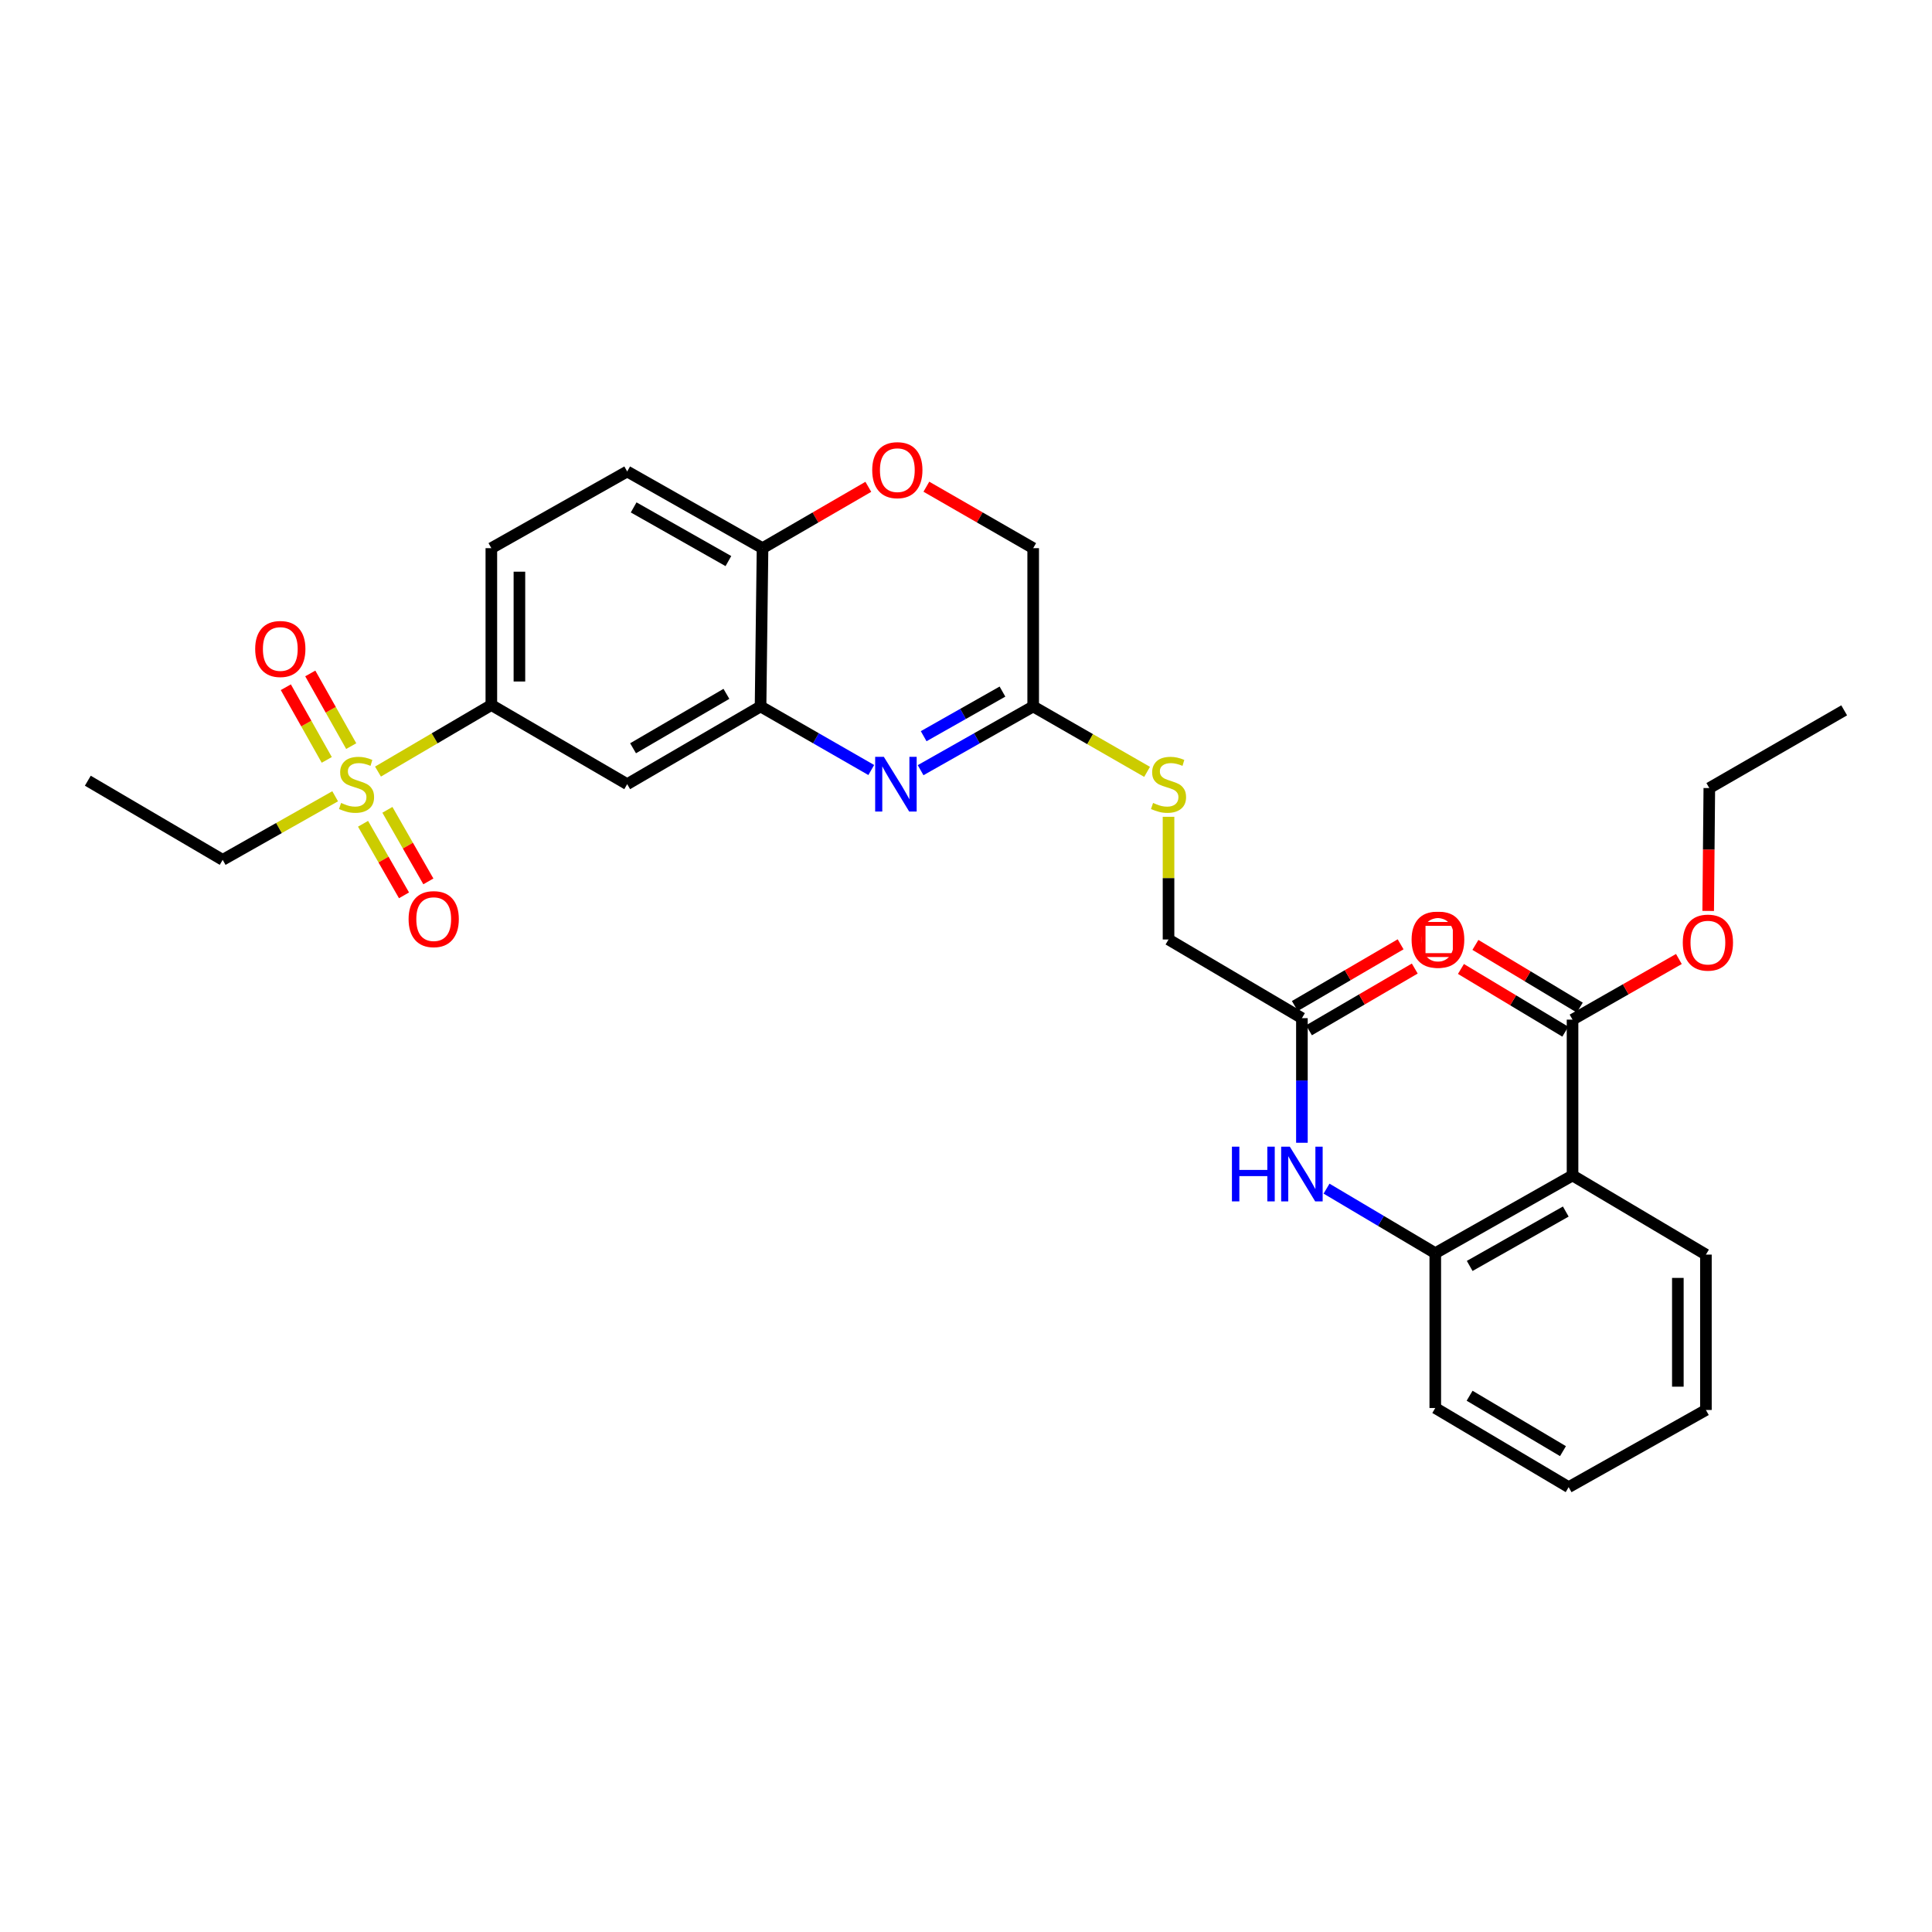 <?xml version='1.0' encoding='iso-8859-1'?>
<svg version='1.1' baseProfile='full'
              xmlns='http://www.w3.org/2000/svg'
                      xmlns:rdkit='http://www.rdkit.org/xml'
                      xmlns:xlink='http://www.w3.org/1999/xlink'
                  xml:space='preserve'
width='1000px' height='1000px' viewBox='0 0 1000 1000'>
<!-- END OF HEADER -->
<rect style='opacity:1.0;fill:#FFFFFF;stroke:none' width='1000' height='1000' x='0' y='0'> </rect>
<path class='bond-3' d='M 195.65,399.368 L 224.985,382.145' style='fill:none;fill-rule:evenodd;stroke:#CCCC00;stroke-width:6px;stroke-linecap:butt;stroke-linejoin:miter;stroke-opacity:1' />
<path class='bond-3' d='M 224.985,382.145 L 254.32,364.922' style='fill:none;fill-rule:evenodd;stroke:#000000;stroke-width:6px;stroke-linecap:butt;stroke-linejoin:miter;stroke-opacity:1' />
<path class='bond-12' d='M 181.79,386.191 L 171.195,367.382' style='fill:none;fill-rule:evenodd;stroke:#CCCC00;stroke-width:6px;stroke-linecap:butt;stroke-linejoin:miter;stroke-opacity:1' />
<path class='bond-12' d='M 171.195,367.382 L 160.6,348.573' style='fill:none;fill-rule:evenodd;stroke:#FF0000;stroke-width:6px;stroke-linecap:butt;stroke-linejoin:miter;stroke-opacity:1' />
<path class='bond-12' d='M 169.131,393.322 L 158.536,374.513' style='fill:none;fill-rule:evenodd;stroke:#CCCC00;stroke-width:6px;stroke-linecap:butt;stroke-linejoin:miter;stroke-opacity:1' />
<path class='bond-12' d='M 158.536,374.513 L 147.941,355.704' style='fill:none;fill-rule:evenodd;stroke:#FF0000;stroke-width:6px;stroke-linecap:butt;stroke-linejoin:miter;stroke-opacity:1' />
<path class='bond-13' d='M 187.911,426.385 L 198.512,444.905' style='fill:none;fill-rule:evenodd;stroke:#CCCC00;stroke-width:6px;stroke-linecap:butt;stroke-linejoin:miter;stroke-opacity:1' />
<path class='bond-13' d='M 198.512,444.905 L 209.113,463.424' style='fill:none;fill-rule:evenodd;stroke:#FF0000;stroke-width:6px;stroke-linecap:butt;stroke-linejoin:miter;stroke-opacity:1' />
<path class='bond-13' d='M 200.52,419.167 L 211.121,437.687' style='fill:none;fill-rule:evenodd;stroke:#CCCC00;stroke-width:6px;stroke-linecap:butt;stroke-linejoin:miter;stroke-opacity:1' />
<path class='bond-13' d='M 211.121,437.687 L 221.722,456.206' style='fill:none;fill-rule:evenodd;stroke:#FF0000;stroke-width:6px;stroke-linecap:butt;stroke-linejoin:miter;stroke-opacity:1' />
<path class='bond-21' d='M 173.477,412.145 L 144.368,428.602' style='fill:none;fill-rule:evenodd;stroke:#CCCC00;stroke-width:6px;stroke-linecap:butt;stroke-linejoin:miter;stroke-opacity:1' />
<path class='bond-21' d='M 144.368,428.602 L 115.259,445.059' style='fill:none;fill-rule:evenodd;stroke:#000000;stroke-width:6px;stroke-linecap:butt;stroke-linejoin:miter;stroke-opacity:1' />
<path class='bond-0' d='M 450.966,398.56 L 422.314,382.108' style='fill:none;fill-rule:evenodd;stroke:#0000FF;stroke-width:6px;stroke-linecap:butt;stroke-linejoin:miter;stroke-opacity:1' />
<path class='bond-0' d='M 422.314,382.108 L 393.663,365.657' style='fill:none;fill-rule:evenodd;stroke:#000000;stroke-width:6px;stroke-linecap:butt;stroke-linejoin:miter;stroke-opacity:1' />
<path class='bond-7' d='M 476.507,398.649 L 505.64,382.153' style='fill:none;fill-rule:evenodd;stroke:#0000FF;stroke-width:6px;stroke-linecap:butt;stroke-linejoin:miter;stroke-opacity:1' />
<path class='bond-7' d='M 505.64,382.153 L 534.773,365.657' style='fill:none;fill-rule:evenodd;stroke:#000000;stroke-width:6px;stroke-linecap:butt;stroke-linejoin:miter;stroke-opacity:1' />
<path class='bond-7' d='M 478.088,381.057 L 498.481,369.51' style='fill:none;fill-rule:evenodd;stroke:#0000FF;stroke-width:6px;stroke-linecap:butt;stroke-linejoin:miter;stroke-opacity:1' />
<path class='bond-7' d='M 498.481,369.51 L 518.874,357.963' style='fill:none;fill-rule:evenodd;stroke:#000000;stroke-width:6px;stroke-linecap:butt;stroke-linejoin:miter;stroke-opacity:1' />
<path class='bond-1' d='M 813.943,608.415 L 742.896,648.637' style='fill:none;fill-rule:evenodd;stroke:#000000;stroke-width:6px;stroke-linecap:butt;stroke-linejoin:miter;stroke-opacity:1' />
<path class='bond-1' d='M 810.444,627.092 L 760.711,655.247' style='fill:none;fill-rule:evenodd;stroke:#000000;stroke-width:6px;stroke-linecap:butt;stroke-linejoin:miter;stroke-opacity:1' />
<path class='bond-6' d='M 813.943,608.415 L 813.943,527.762' style='fill:none;fill-rule:evenodd;stroke:#000000;stroke-width:6px;stroke-linecap:butt;stroke-linejoin:miter;stroke-opacity:1' />
<path class='bond-23' d='M 813.943,608.415 L 882.981,649.379' style='fill:none;fill-rule:evenodd;stroke:#000000;stroke-width:6px;stroke-linecap:butt;stroke-linejoin:miter;stroke-opacity:1' />
<path class='bond-2' d='M 393.663,365.657 L 324.633,405.886' style='fill:none;fill-rule:evenodd;stroke:#000000;stroke-width:6px;stroke-linecap:butt;stroke-linejoin:miter;stroke-opacity:1' />
<path class='bond-2' d='M 375.992,359.138 L 327.672,387.299' style='fill:none;fill-rule:evenodd;stroke:#000000;stroke-width:6px;stroke-linecap:butt;stroke-linejoin:miter;stroke-opacity:1' />
<path class='bond-30' d='M 393.663,365.657 L 394.688,283.728' style='fill:none;fill-rule:evenodd;stroke:#000000;stroke-width:6px;stroke-linecap:butt;stroke-linejoin:miter;stroke-opacity:1' />
<path class='bond-5' d='M 254.32,364.922 L 324.633,405.886' style='fill:none;fill-rule:evenodd;stroke:#000000;stroke-width:6px;stroke-linecap:butt;stroke-linejoin:miter;stroke-opacity:1' />
<path class='bond-16' d='M 254.32,364.922 L 254.32,283.728' style='fill:none;fill-rule:evenodd;stroke:#000000;stroke-width:6px;stroke-linecap:butt;stroke-linejoin:miter;stroke-opacity:1' />
<path class='bond-16' d='M 268.849,352.743 L 268.849,295.907' style='fill:none;fill-rule:evenodd;stroke:#000000;stroke-width:6px;stroke-linecap:butt;stroke-linejoin:miter;stroke-opacity:1' />
<path class='bond-4' d='M 742.896,648.637 L 714.754,631.937' style='fill:none;fill-rule:evenodd;stroke:#000000;stroke-width:6px;stroke-linecap:butt;stroke-linejoin:miter;stroke-opacity:1' />
<path class='bond-4' d='M 714.754,631.937 L 686.613,615.237' style='fill:none;fill-rule:evenodd;stroke:#0000FF;stroke-width:6px;stroke-linecap:butt;stroke-linejoin:miter;stroke-opacity:1' />
<path class='bond-24' d='M 742.896,648.637 L 742.896,728.781' style='fill:none;fill-rule:evenodd;stroke:#000000;stroke-width:6px;stroke-linecap:butt;stroke-linejoin:miter;stroke-opacity:1' />
<path class='bond-15' d='M 817.685,521.535 L 790.677,505.306' style='fill:none;fill-rule:evenodd;stroke:#000000;stroke-width:6px;stroke-linecap:butt;stroke-linejoin:miter;stroke-opacity:1' />
<path class='bond-15' d='M 790.677,505.306 L 763.669,489.076' style='fill:none;fill-rule:evenodd;stroke:#FF0000;stroke-width:6px;stroke-linecap:butt;stroke-linejoin:miter;stroke-opacity:1' />
<path class='bond-15' d='M 810.202,533.989 L 783.193,517.759' style='fill:none;fill-rule:evenodd;stroke:#000000;stroke-width:6px;stroke-linecap:butt;stroke-linejoin:miter;stroke-opacity:1' />
<path class='bond-15' d='M 783.193,517.759 L 756.185,501.53' style='fill:none;fill-rule:evenodd;stroke:#FF0000;stroke-width:6px;stroke-linecap:butt;stroke-linejoin:miter;stroke-opacity:1' />
<path class='bond-22' d='M 813.943,527.762 L 841.467,512.069' style='fill:none;fill-rule:evenodd;stroke:#000000;stroke-width:6px;stroke-linecap:butt;stroke-linejoin:miter;stroke-opacity:1' />
<path class='bond-22' d='M 841.467,512.069 L 868.99,496.377' style='fill:none;fill-rule:evenodd;stroke:#FF0000;stroke-width:6px;stroke-linecap:butt;stroke-linejoin:miter;stroke-opacity:1' />
<path class='bond-14' d='M 534.773,365.657 L 564.251,382.585' style='fill:none;fill-rule:evenodd;stroke:#000000;stroke-width:6px;stroke-linecap:butt;stroke-linejoin:miter;stroke-opacity:1' />
<path class='bond-14' d='M 564.251,382.585 L 593.728,399.512' style='fill:none;fill-rule:evenodd;stroke:#CCCC00;stroke-width:6px;stroke-linecap:butt;stroke-linejoin:miter;stroke-opacity:1' />
<path class='bond-31' d='M 534.773,365.657 L 534.773,283.728' style='fill:none;fill-rule:evenodd;stroke:#000000;stroke-width:6px;stroke-linecap:butt;stroke-linejoin:miter;stroke-opacity:1' />
<path class='bond-8' d='M 673.866,591.496 L 673.866,559.245' style='fill:none;fill-rule:evenodd;stroke:#0000FF;stroke-width:6px;stroke-linecap:butt;stroke-linejoin:miter;stroke-opacity:1' />
<path class='bond-8' d='M 673.866,559.245 L 673.866,526.995' style='fill:none;fill-rule:evenodd;stroke:#000000;stroke-width:6px;stroke-linecap:butt;stroke-linejoin:miter;stroke-opacity:1' />
<path class='bond-9' d='M 449.444,251.979 L 422.066,267.854' style='fill:none;fill-rule:evenodd;stroke:#FF0000;stroke-width:6px;stroke-linecap:butt;stroke-linejoin:miter;stroke-opacity:1' />
<path class='bond-9' d='M 422.066,267.854 L 394.688,283.728' style='fill:none;fill-rule:evenodd;stroke:#000000;stroke-width:6px;stroke-linecap:butt;stroke-linejoin:miter;stroke-opacity:1' />
<path class='bond-17' d='M 479.488,251.919 L 507.131,267.824' style='fill:none;fill-rule:evenodd;stroke:#FF0000;stroke-width:6px;stroke-linecap:butt;stroke-linejoin:miter;stroke-opacity:1' />
<path class='bond-17' d='M 507.131,267.824 L 534.773,283.728' style='fill:none;fill-rule:evenodd;stroke:#000000;stroke-width:6px;stroke-linecap:butt;stroke-linejoin:miter;stroke-opacity:1' />
<path class='bond-10' d='M 394.688,283.728 L 324.633,244.039' style='fill:none;fill-rule:evenodd;stroke:#000000;stroke-width:6px;stroke-linecap:butt;stroke-linejoin:miter;stroke-opacity:1' />
<path class='bond-10' d='M 377.018,290.416 L 327.979,262.634' style='fill:none;fill-rule:evenodd;stroke:#000000;stroke-width:6px;stroke-linecap:butt;stroke-linejoin:miter;stroke-opacity:1' />
<path class='bond-11' d='M 673.866,526.995 L 604.828,486.281' style='fill:none;fill-rule:evenodd;stroke:#000000;stroke-width:6px;stroke-linecap:butt;stroke-linejoin:miter;stroke-opacity:1' />
<path class='bond-18' d='M 677.527,533.27 L 704.904,517.295' style='fill:none;fill-rule:evenodd;stroke:#000000;stroke-width:6px;stroke-linecap:butt;stroke-linejoin:miter;stroke-opacity:1' />
<path class='bond-18' d='M 704.904,517.295 L 732.28,501.32' style='fill:none;fill-rule:evenodd;stroke:#FF0000;stroke-width:6px;stroke-linecap:butt;stroke-linejoin:miter;stroke-opacity:1' />
<path class='bond-18' d='M 670.205,520.721 L 697.581,504.746' style='fill:none;fill-rule:evenodd;stroke:#000000;stroke-width:6px;stroke-linecap:butt;stroke-linejoin:miter;stroke-opacity:1' />
<path class='bond-18' d='M 697.581,504.746 L 724.957,488.771' style='fill:none;fill-rule:evenodd;stroke:#FF0000;stroke-width:6px;stroke-linecap:butt;stroke-linejoin:miter;stroke-opacity:1' />
<path class='bond-20' d='M 604.828,422.776 L 604.828,454.529' style='fill:none;fill-rule:evenodd;stroke:#CCCC00;stroke-width:6px;stroke-linecap:butt;stroke-linejoin:miter;stroke-opacity:1' />
<path class='bond-20' d='M 604.828,454.529 L 604.828,486.281' style='fill:none;fill-rule:evenodd;stroke:#000000;stroke-width:6px;stroke-linecap:butt;stroke-linejoin:miter;stroke-opacity:1' />
<path class='bond-19' d='M 254.32,283.728 L 324.633,244.039' style='fill:none;fill-rule:evenodd;stroke:#000000;stroke-width:6px;stroke-linecap:butt;stroke-linejoin:miter;stroke-opacity:1' />
<path class='bond-26' d='M 115.259,445.059 L 45.455,404.095' style='fill:none;fill-rule:evenodd;stroke:#000000;stroke-width:6px;stroke-linecap:butt;stroke-linejoin:miter;stroke-opacity:1' />
<path class='bond-25' d='M 884.156,471.497 L 884.449,439.701' style='fill:none;fill-rule:evenodd;stroke:#FF0000;stroke-width:6px;stroke-linecap:butt;stroke-linejoin:miter;stroke-opacity:1' />
<path class='bond-25' d='M 884.449,439.701 L 884.741,407.904' style='fill:none;fill-rule:evenodd;stroke:#000000;stroke-width:6px;stroke-linecap:butt;stroke-linejoin:miter;stroke-opacity:1' />
<path class='bond-32' d='M 882.981,649.379 L 882.981,729.806' style='fill:none;fill-rule:evenodd;stroke:#000000;stroke-width:6px;stroke-linecap:butt;stroke-linejoin:miter;stroke-opacity:1' />
<path class='bond-32' d='M 868.452,661.443 L 868.452,717.742' style='fill:none;fill-rule:evenodd;stroke:#000000;stroke-width:6px;stroke-linecap:butt;stroke-linejoin:miter;stroke-opacity:1' />
<path class='bond-28' d='M 742.896,728.781 L 811.933,769.746' style='fill:none;fill-rule:evenodd;stroke:#000000;stroke-width:6px;stroke-linecap:butt;stroke-linejoin:miter;stroke-opacity:1' />
<path class='bond-28' d='M 760.665,722.431 L 808.992,751.106' style='fill:none;fill-rule:evenodd;stroke:#000000;stroke-width:6px;stroke-linecap:butt;stroke-linejoin:miter;stroke-opacity:1' />
<path class='bond-29' d='M 884.741,407.904 L 954.545,367.675' style='fill:none;fill-rule:evenodd;stroke:#000000;stroke-width:6px;stroke-linecap:butt;stroke-linejoin:miter;stroke-opacity:1' />
<path class='bond-27' d='M 882.981,729.806 L 811.933,769.746' style='fill:none;fill-rule:evenodd;stroke:#000000;stroke-width:6px;stroke-linecap:butt;stroke-linejoin:miter;stroke-opacity:1' />
<path  class='atom-0' d='M 176.547 415.606
Q 176.867 415.726, 178.187 416.286
Q 179.507 416.846, 180.947 417.206
Q 182.427 417.526, 183.867 417.526
Q 186.547 417.526, 188.107 416.246
Q 189.667 414.926, 189.667 412.646
Q 189.667 411.086, 188.867 410.126
Q 188.107 409.166, 186.907 408.646
Q 185.707 408.126, 183.707 407.526
Q 181.187 406.766, 179.667 406.046
Q 178.187 405.326, 177.107 403.806
Q 176.067 402.286, 176.067 399.726
Q 176.067 396.166, 178.467 393.966
Q 180.907 391.766, 185.707 391.766
Q 188.987 391.766, 192.707 393.326
L 191.787 396.406
Q 188.387 395.006, 185.827 395.006
Q 183.067 395.006, 181.547 396.166
Q 180.027 397.286, 180.067 399.246
Q 180.067 400.766, 180.827 401.686
Q 181.627 402.606, 182.747 403.126
Q 183.907 403.646, 185.827 404.246
Q 188.387 405.046, 189.907 405.846
Q 191.427 406.646, 192.507 408.286
Q 193.627 409.886, 193.627 412.646
Q 193.627 416.566, 190.987 418.686
Q 188.387 420.766, 184.027 420.766
Q 181.507 420.766, 179.587 420.206
Q 177.707 419.686, 175.467 418.766
L 176.547 415.606
' fill='#CCCC00'/>
<path  class='atom-1' d='M 457.465 391.726
L 466.745 406.726
Q 467.665 408.206, 469.145 410.886
Q 470.625 413.566, 470.705 413.726
L 470.705 391.726
L 474.465 391.726
L 474.465 420.046
L 470.585 420.046
L 460.625 403.646
Q 459.465 401.726, 458.225 399.526
Q 457.025 397.326, 456.665 396.646
L 456.665 420.046
L 452.985 420.046
L 452.985 391.726
L 457.465 391.726
' fill='#0000FF'/>
<path  class='atom-9' d='M 637.646 593.513
L 641.486 593.513
L 641.486 605.553
L 655.966 605.553
L 655.966 593.513
L 659.806 593.513
L 659.806 621.833
L 655.966 621.833
L 655.966 608.753
L 641.486 608.753
L 641.486 621.833
L 637.646 621.833
L 637.646 593.513
' fill='#0000FF'/>
<path  class='atom-9' d='M 667.606 593.513
L 676.886 608.513
Q 677.806 609.993, 679.286 612.673
Q 680.766 615.353, 680.846 615.513
L 680.846 593.513
L 684.606 593.513
L 684.606 621.833
L 680.726 621.833
L 670.766 605.433
Q 669.606 603.513, 668.366 601.313
Q 667.166 599.113, 666.806 598.433
L 666.806 621.833
L 663.126 621.833
L 663.126 593.513
L 667.606 593.513
' fill='#0000FF'/>
<path  class='atom-10' d='M 451.46 243.353
Q 451.46 236.553, 454.82 232.753
Q 458.18 228.953, 464.46 228.953
Q 470.74 228.953, 474.1 232.753
Q 477.46 236.553, 477.46 243.353
Q 477.46 250.233, 474.06 254.153
Q 470.66 258.033, 464.46 258.033
Q 458.22 258.033, 454.82 254.153
Q 451.46 250.273, 451.46 243.353
M 464.46 254.833
Q 468.78 254.833, 471.1 251.953
Q 473.46 249.033, 473.46 243.353
Q 473.46 237.793, 471.1 234.993
Q 468.78 232.153, 464.46 232.153
Q 460.14 232.153, 457.78 234.953
Q 455.46 237.753, 455.46 243.353
Q 455.46 249.073, 457.78 251.953
Q 460.14 254.833, 464.46 254.833
' fill='#FF0000'/>
<path  class='atom-13' d='M 132.084 335.912
Q 132.084 329.112, 135.444 325.312
Q 138.804 321.512, 145.084 321.512
Q 151.364 321.512, 154.724 325.312
Q 158.084 329.112, 158.084 335.912
Q 158.084 342.792, 154.684 346.712
Q 151.284 350.592, 145.084 350.592
Q 138.844 350.592, 135.444 346.712
Q 132.084 342.832, 132.084 335.912
M 145.084 347.392
Q 149.404 347.392, 151.724 344.512
Q 154.084 341.592, 154.084 335.912
Q 154.084 330.352, 151.724 327.552
Q 149.404 324.712, 145.084 324.712
Q 140.764 324.712, 138.404 327.512
Q 136.084 330.312, 136.084 335.912
Q 136.084 341.632, 138.404 344.512
Q 140.764 347.392, 145.084 347.392
' fill='#FF0000'/>
<path  class='atom-14' d='M 211.486 475.739
Q 211.486 468.939, 214.846 465.139
Q 218.206 461.339, 224.486 461.339
Q 230.766 461.339, 234.126 465.139
Q 237.486 468.939, 237.486 475.739
Q 237.486 482.619, 234.086 486.539
Q 230.686 490.419, 224.486 490.419
Q 218.246 490.419, 214.846 486.539
Q 211.486 482.659, 211.486 475.739
M 224.486 487.219
Q 228.806 487.219, 231.126 484.339
Q 233.486 481.419, 233.486 475.739
Q 233.486 470.179, 231.126 467.379
Q 228.806 464.539, 224.486 464.539
Q 220.166 464.539, 217.806 467.339
Q 215.486 470.139, 215.486 475.739
Q 215.486 481.459, 217.806 484.339
Q 220.166 487.219, 224.486 487.219
' fill='#FF0000'/>
<path  class='atom-15' d='M 596.828 415.606
Q 597.148 415.726, 598.468 416.286
Q 599.788 416.846, 601.228 417.206
Q 602.708 417.526, 604.148 417.526
Q 606.828 417.526, 608.388 416.246
Q 609.948 414.926, 609.948 412.646
Q 609.948 411.086, 609.148 410.126
Q 608.388 409.166, 607.188 408.646
Q 605.988 408.126, 603.988 407.526
Q 601.468 406.766, 599.948 406.046
Q 598.468 405.326, 597.388 403.806
Q 596.348 402.286, 596.348 399.726
Q 596.348 396.166, 598.748 393.966
Q 601.188 391.766, 605.988 391.766
Q 609.268 391.766, 612.988 393.326
L 612.068 396.406
Q 608.668 395.006, 606.108 395.006
Q 603.348 395.006, 601.828 396.166
Q 600.308 397.286, 600.348 399.246
Q 600.348 400.766, 601.108 401.686
Q 601.908 402.606, 603.028 403.126
Q 604.188 403.646, 606.108 404.246
Q 608.668 405.046, 610.188 405.846
Q 611.708 406.646, 612.788 408.286
Q 613.908 409.886, 613.908 412.646
Q 613.908 416.566, 611.268 418.686
Q 608.668 420.766, 604.308 420.766
Q 601.788 420.766, 599.868 420.206
Q 597.988 419.686, 595.748 418.766
L 596.828 415.606
' fill='#CCCC00'/>
<path  class='atom-16' d='M 731.914 486.361
Q 731.914 479.561, 735.274 475.761
Q 738.634 471.961, 744.914 471.961
Q 751.194 471.961, 754.554 475.761
Q 757.914 479.561, 757.914 486.361
Q 757.914 493.241, 754.514 497.161
Q 751.114 501.041, 744.914 501.041
Q 738.674 501.041, 735.274 497.161
Q 731.914 493.281, 731.914 486.361
M 744.914 497.841
Q 749.234 497.841, 751.554 494.961
Q 753.914 492.041, 753.914 486.361
Q 753.914 480.801, 751.554 478.001
Q 749.234 475.161, 744.914 475.161
Q 740.594 475.161, 738.234 477.961
Q 735.914 480.761, 735.914 486.361
Q 735.914 492.081, 738.234 494.961
Q 740.594 497.841, 744.914 497.841
' fill='#FF0000'/>
<path  class='atom-19' d='M 730.638 486.361
Q 730.638 479.561, 733.998 475.761
Q 737.358 471.961, 743.638 471.961
Q 749.918 471.961, 753.278 475.761
Q 756.638 479.561, 756.638 486.361
Q 756.638 493.241, 753.238 497.161
Q 749.838 501.041, 743.638 501.041
Q 737.398 501.041, 733.998 497.161
Q 730.638 493.281, 730.638 486.361
M 743.638 497.841
Q 747.958 497.841, 750.278 494.961
Q 752.638 492.041, 752.638 486.361
Q 752.638 480.801, 750.278 478.001
Q 747.958 475.161, 743.638 475.161
Q 739.318 475.161, 736.958 477.961
Q 734.638 480.761, 734.638 486.361
Q 734.638 492.081, 736.958 494.961
Q 739.318 497.841, 743.638 497.841
' fill='#FF0000'/>
<path  class='atom-23' d='M 871.006 487.895
Q 871.006 481.095, 874.366 477.295
Q 877.726 473.495, 884.006 473.495
Q 890.286 473.495, 893.646 477.295
Q 897.006 481.095, 897.006 487.895
Q 897.006 494.775, 893.606 498.695
Q 890.206 502.575, 884.006 502.575
Q 877.766 502.575, 874.366 498.695
Q 871.006 494.815, 871.006 487.895
M 884.006 499.375
Q 888.326 499.375, 890.646 496.495
Q 893.006 493.575, 893.006 487.895
Q 893.006 482.335, 890.646 479.535
Q 888.326 476.695, 884.006 476.695
Q 879.686 476.695, 877.326 479.495
Q 875.006 482.295, 875.006 487.895
Q 875.006 493.615, 877.326 496.495
Q 879.686 499.375, 884.006 499.375
' fill='#FF0000'/>
<path d='M 736.842,494.353 L 736.842,478.209 L 752.985,478.209 L 752.985,494.353 L 736.842,494.353' style='fill:none;stroke:#FF0000;stroke-width:2px;stroke-linecap:butt;stroke-linejoin:miter;stroke-opacity:1;' />
</svg>
